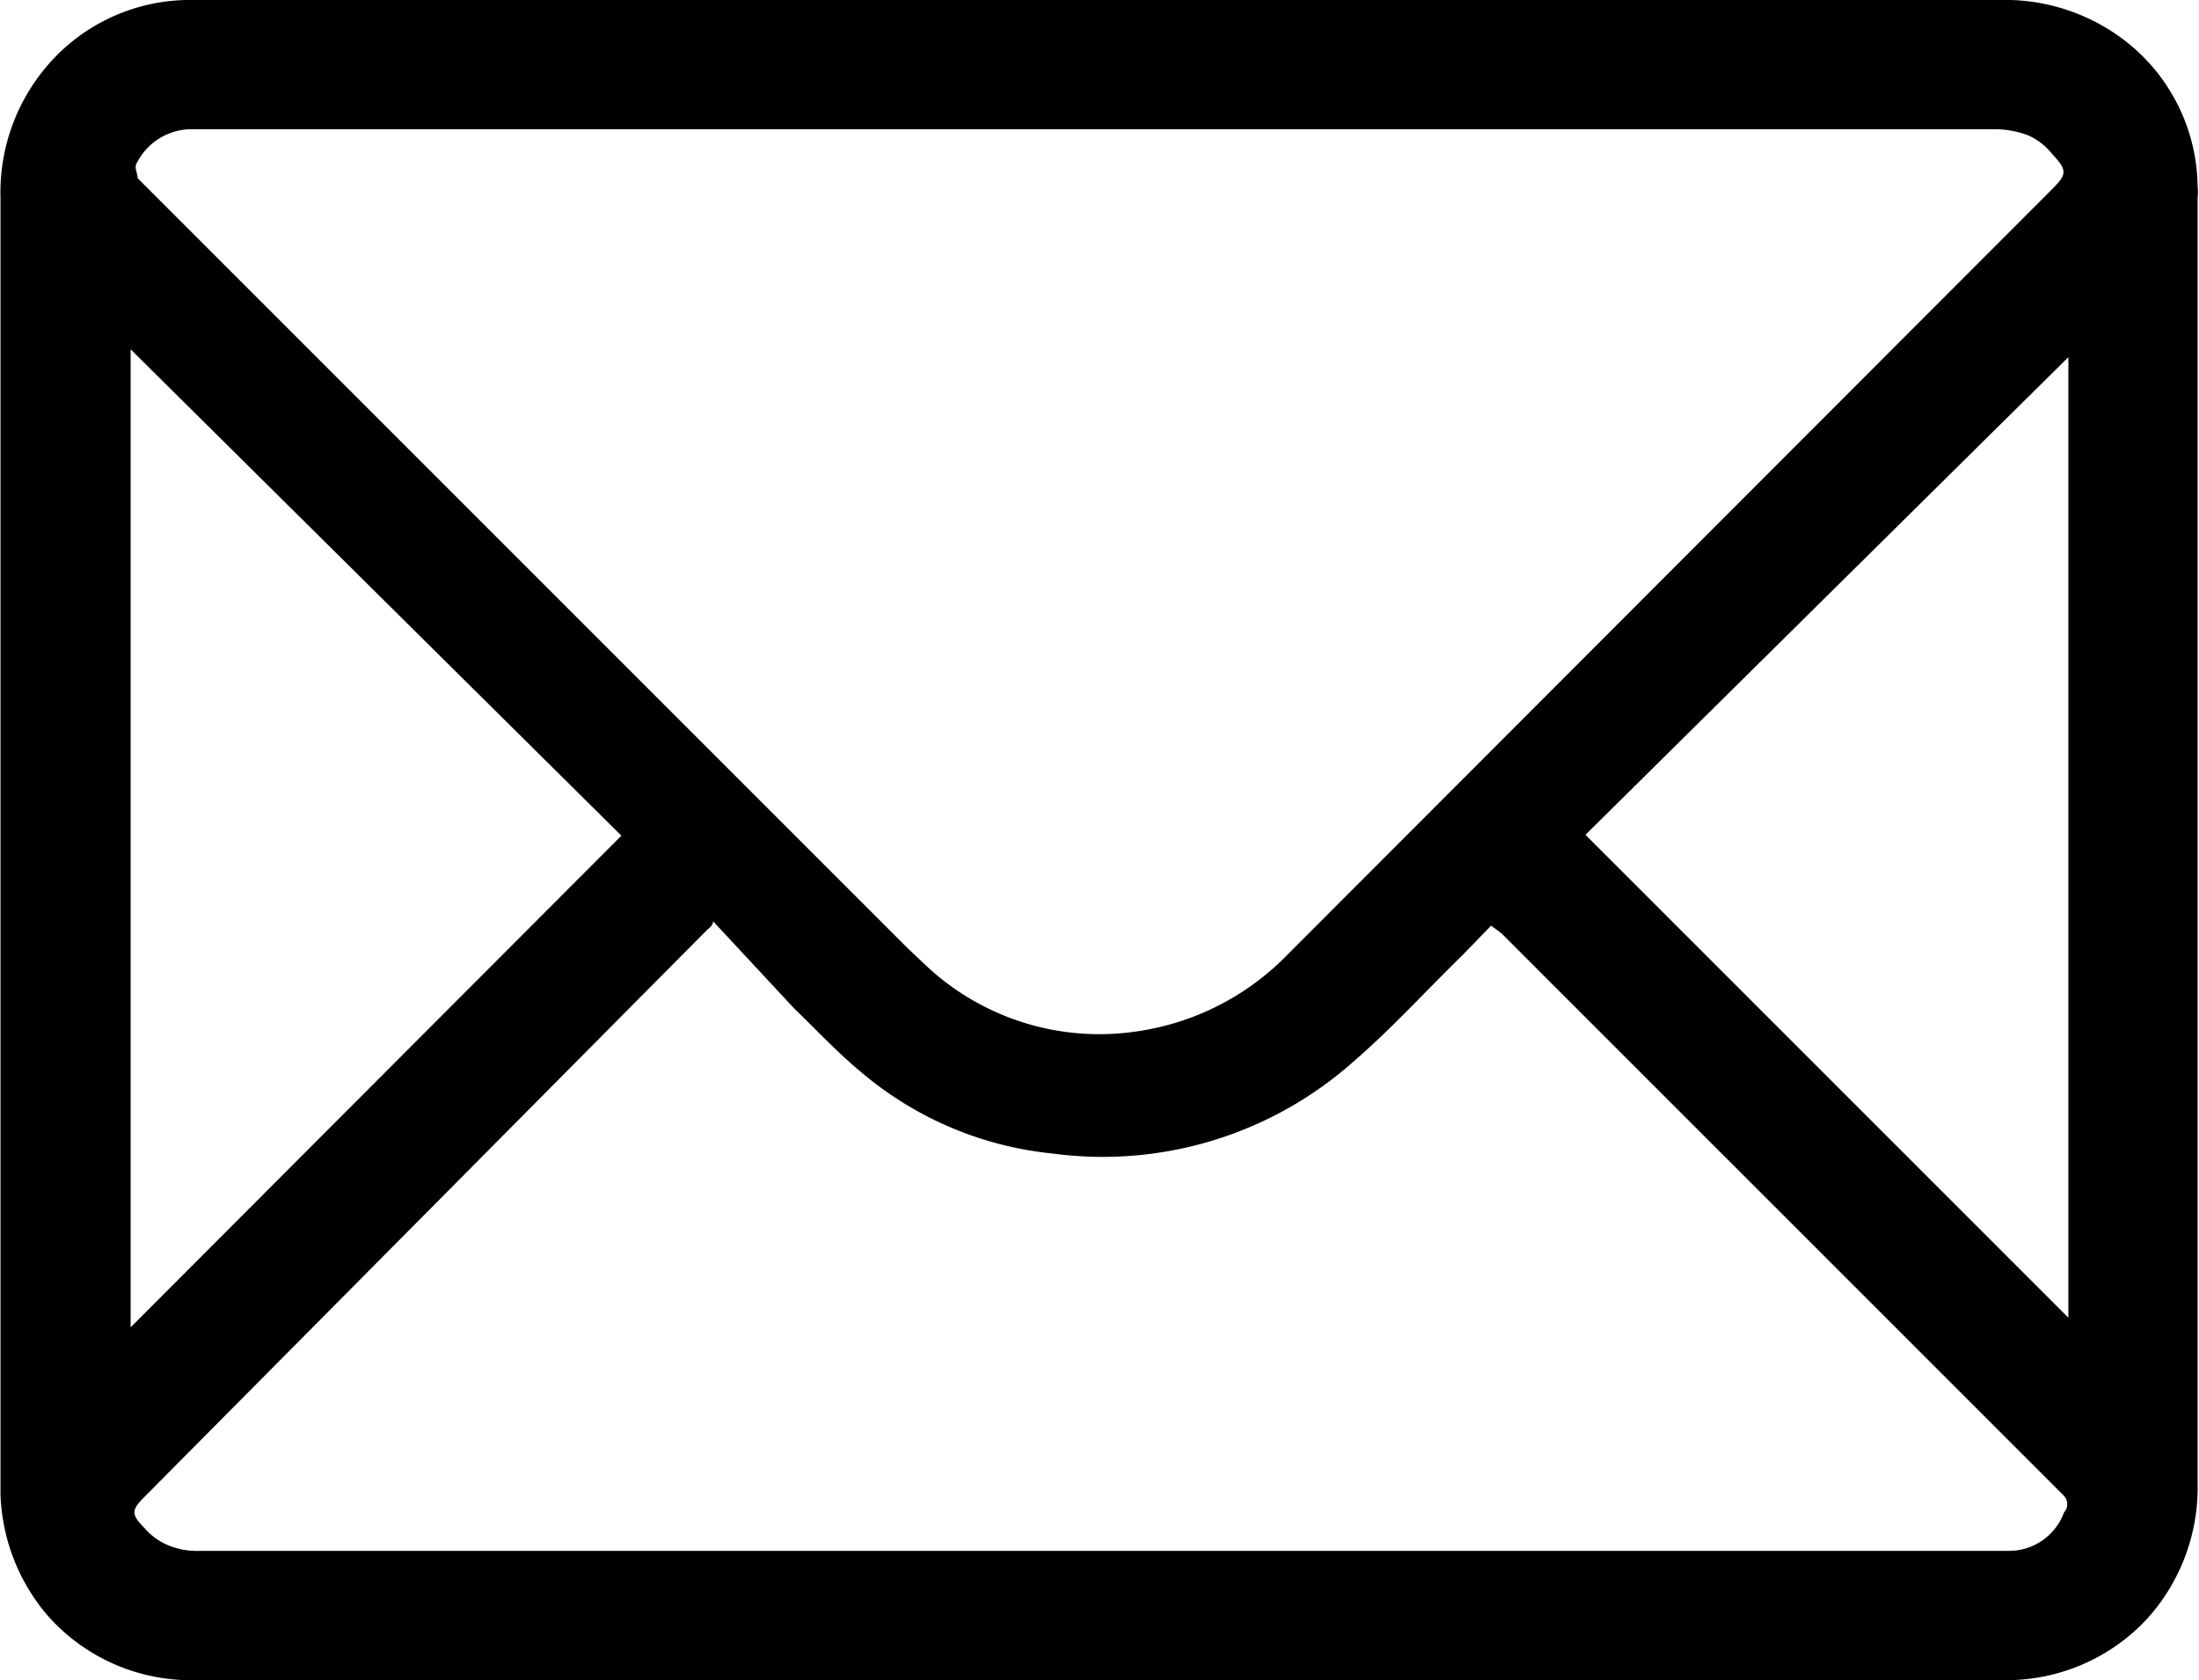 <?xml version="1.0" encoding="UTF-8"?>
<svg xmlns="http://www.w3.org/2000/svg" id="Layer_1" data-name="Layer 1" width="0.89cm" height="0.68cm" viewBox="0 0 25.17 19.24">
  <path d="M12.58,0h10.3a2.26,2.26,0,0,1,1.4.43,2.14,2.14,0,0,1,.88,1.7.66.66,0,0,1,0,.14q0,7.35,0,14.71a2.24,2.24,0,0,1-.58,1.56,2.2,2.2,0,0,1-1.55.7.56.56,0,0,1-.13,0H2.26a2.19,2.19,0,0,1-1.73-.75A2.25,2.25,0,0,1,0,17.12V2.27A2.23,2.23,0,0,1,.6.68,2.15,2.15,0,0,1,2.13,0H12.58Zm0,1.48H2.17a.7.7,0,0,0-.6.37c-.05.07,0,.12,0,.19l8.83,8.83.18.17a2.9,2.9,0,0,0,2.44.77,3,3,0,0,0,1.73-.89l8.75-8.76c.16-.16.17-.21,0-.39a.74.74,0,0,0-.28-.22,1.09,1.09,0,0,0-.4-.07Zm4.49,9.12-.33.34c-.42.41-.81.84-1.25,1.22a4.32,4.32,0,0,1-3.44,1.05,4,4,0,0,1-2.18-.92c-.28-.23-.52-.49-.78-.74l-.93-1c0,.05-.05.08-.08.11L1.65,17.14c-.15.15-.16.2,0,.36a.72.72,0,0,0,.28.2.88.88,0,0,0,.36.06H23a.67.67,0,0,0,.63-.44.14.14,0,0,0,0-.19l-6.44-6.44ZM1.49,4v11.2L7.11,9.57ZM18.15,9.56l5.53,5.53v-11Z"></path>
</svg>
